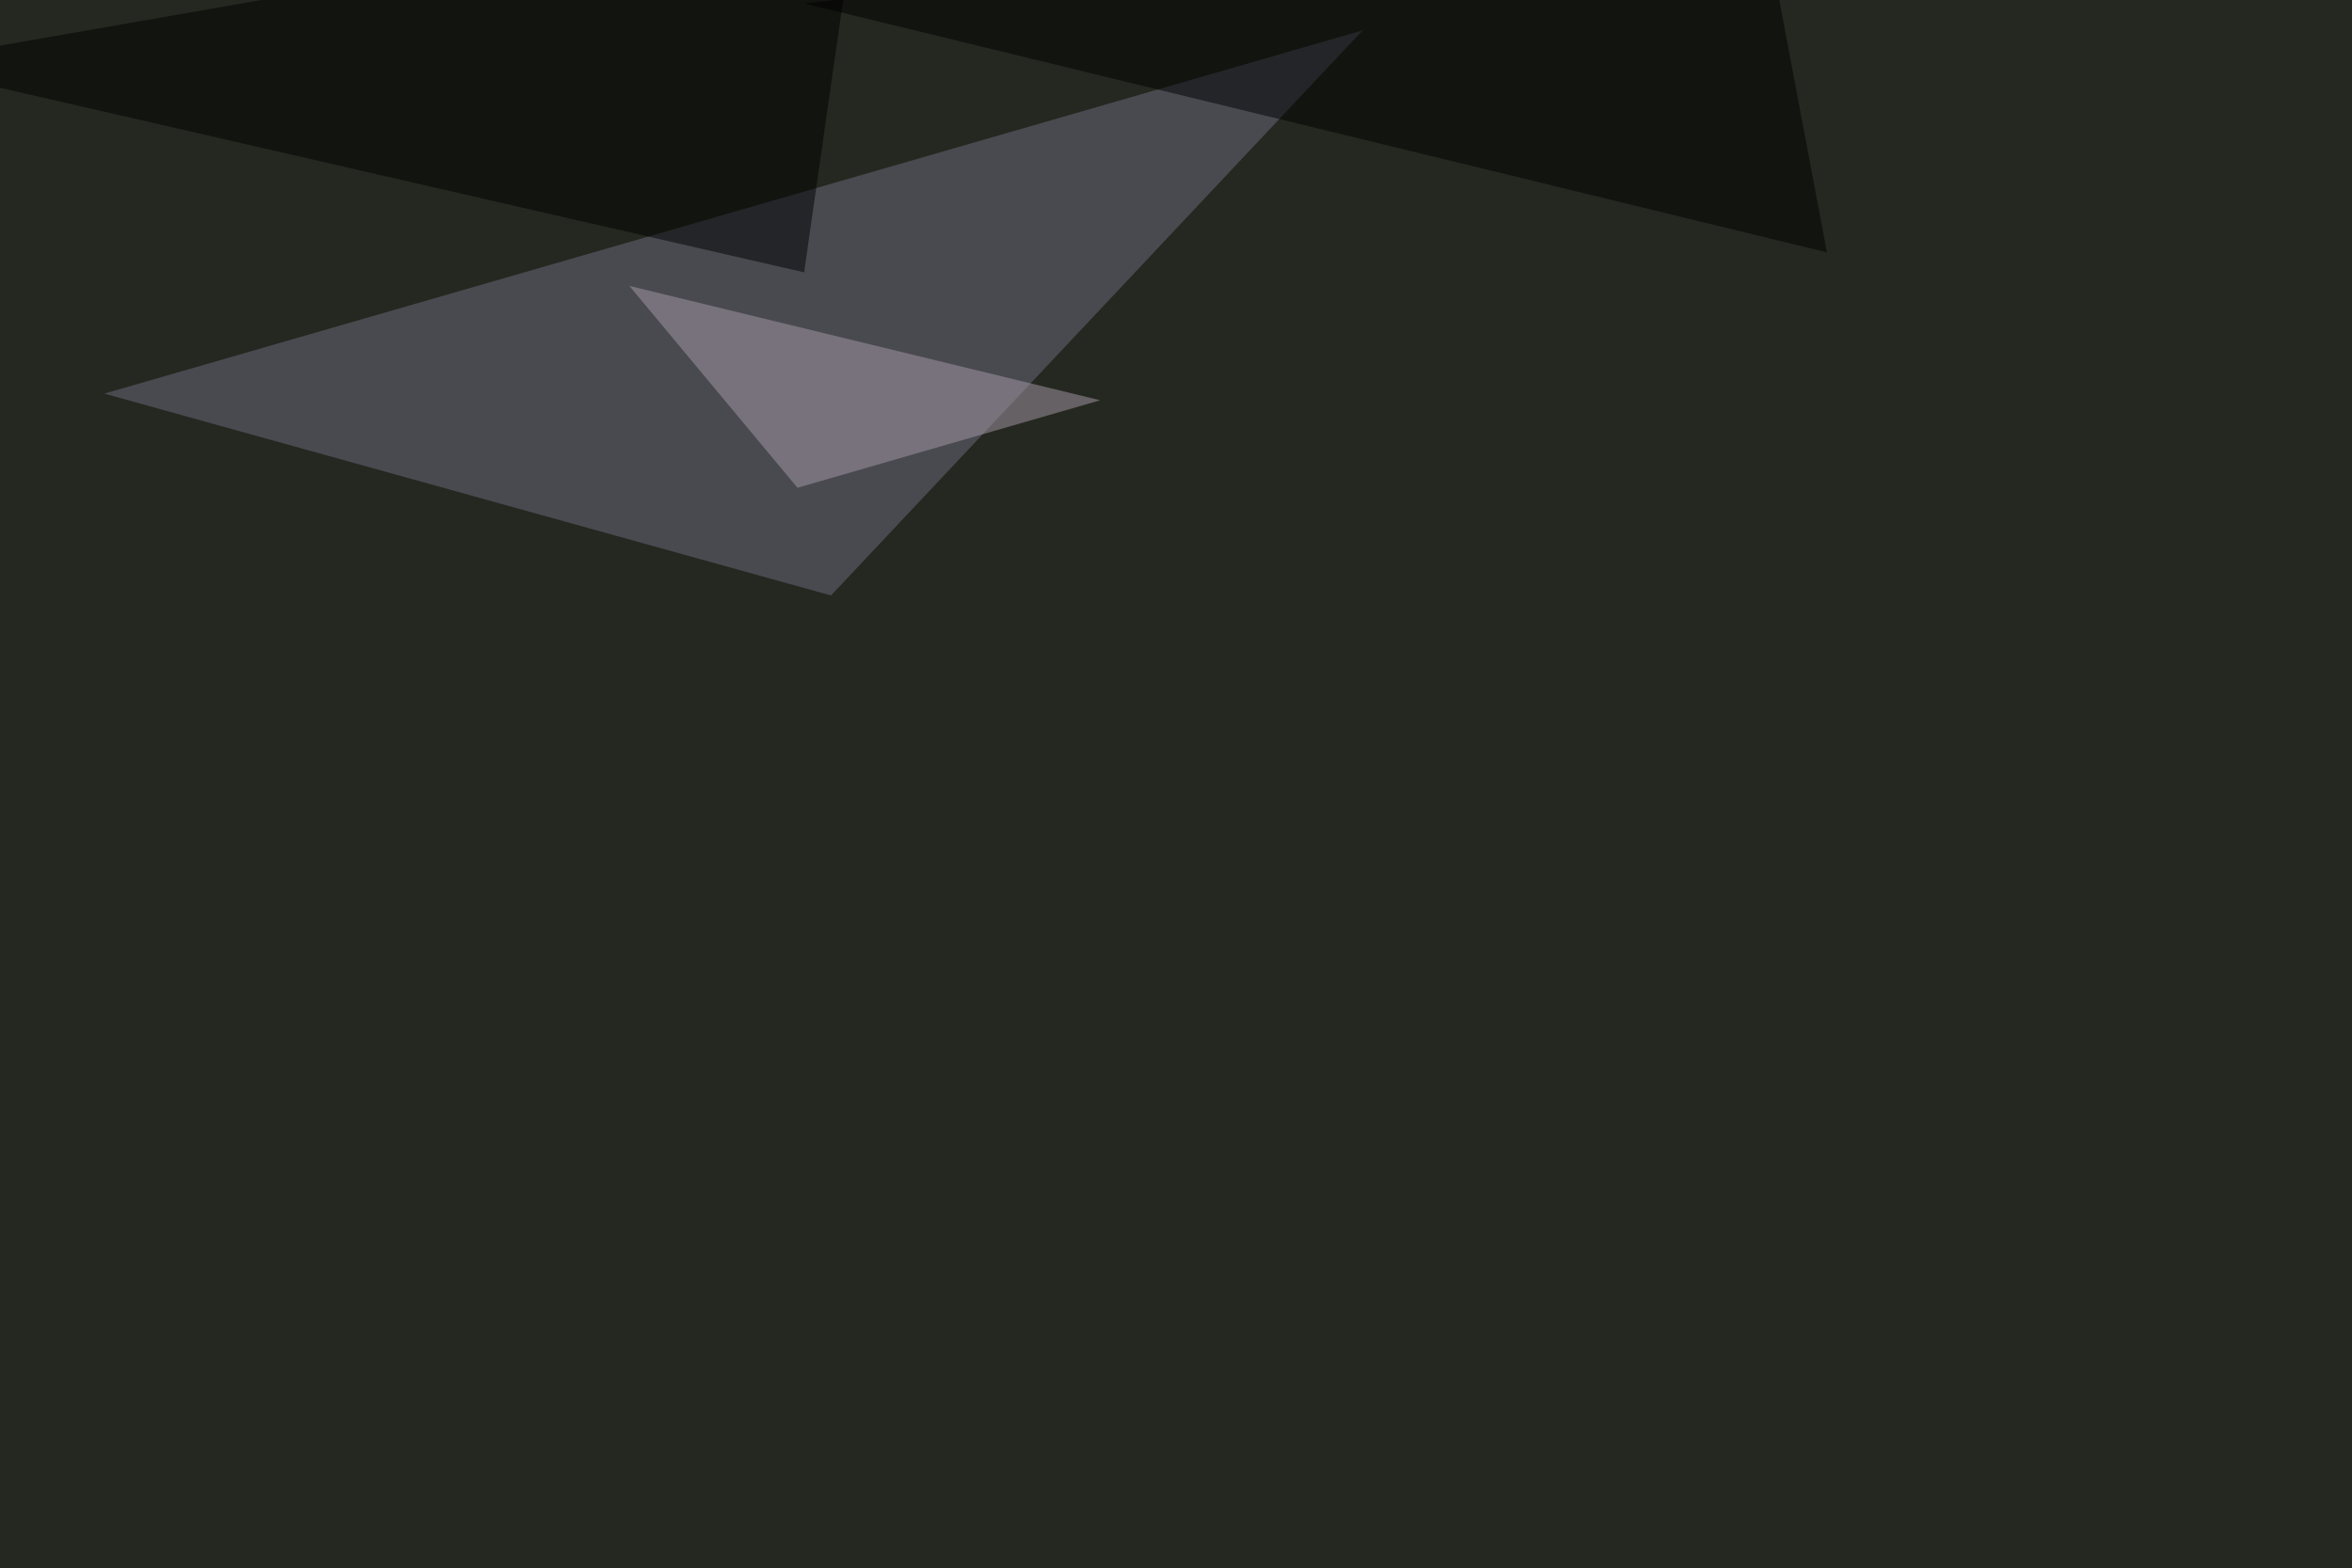 <svg xmlns="http://www.w3.org/2000/svg" width="1024" height="683" ><filter id="a"><feGaussianBlur stdDeviation="55"/></filter><rect width="100%" height="100%" fill="#252820"/><g filter="url(#a)"><g fill-opacity=".5"><path fill="#6e6c81" d="M361.8 259.3L593.3 13.2 45.4 171.4z"/><path d="M-45.4 27.8l419-73.2-23.5 164z"/><path fill="#a99aa9" d="M479 174.3l-205-49.8 73.2 87.9z"/><path d="M766.1-45.4l29.3 155.3L350.1 1.5z"/></g></g></svg>